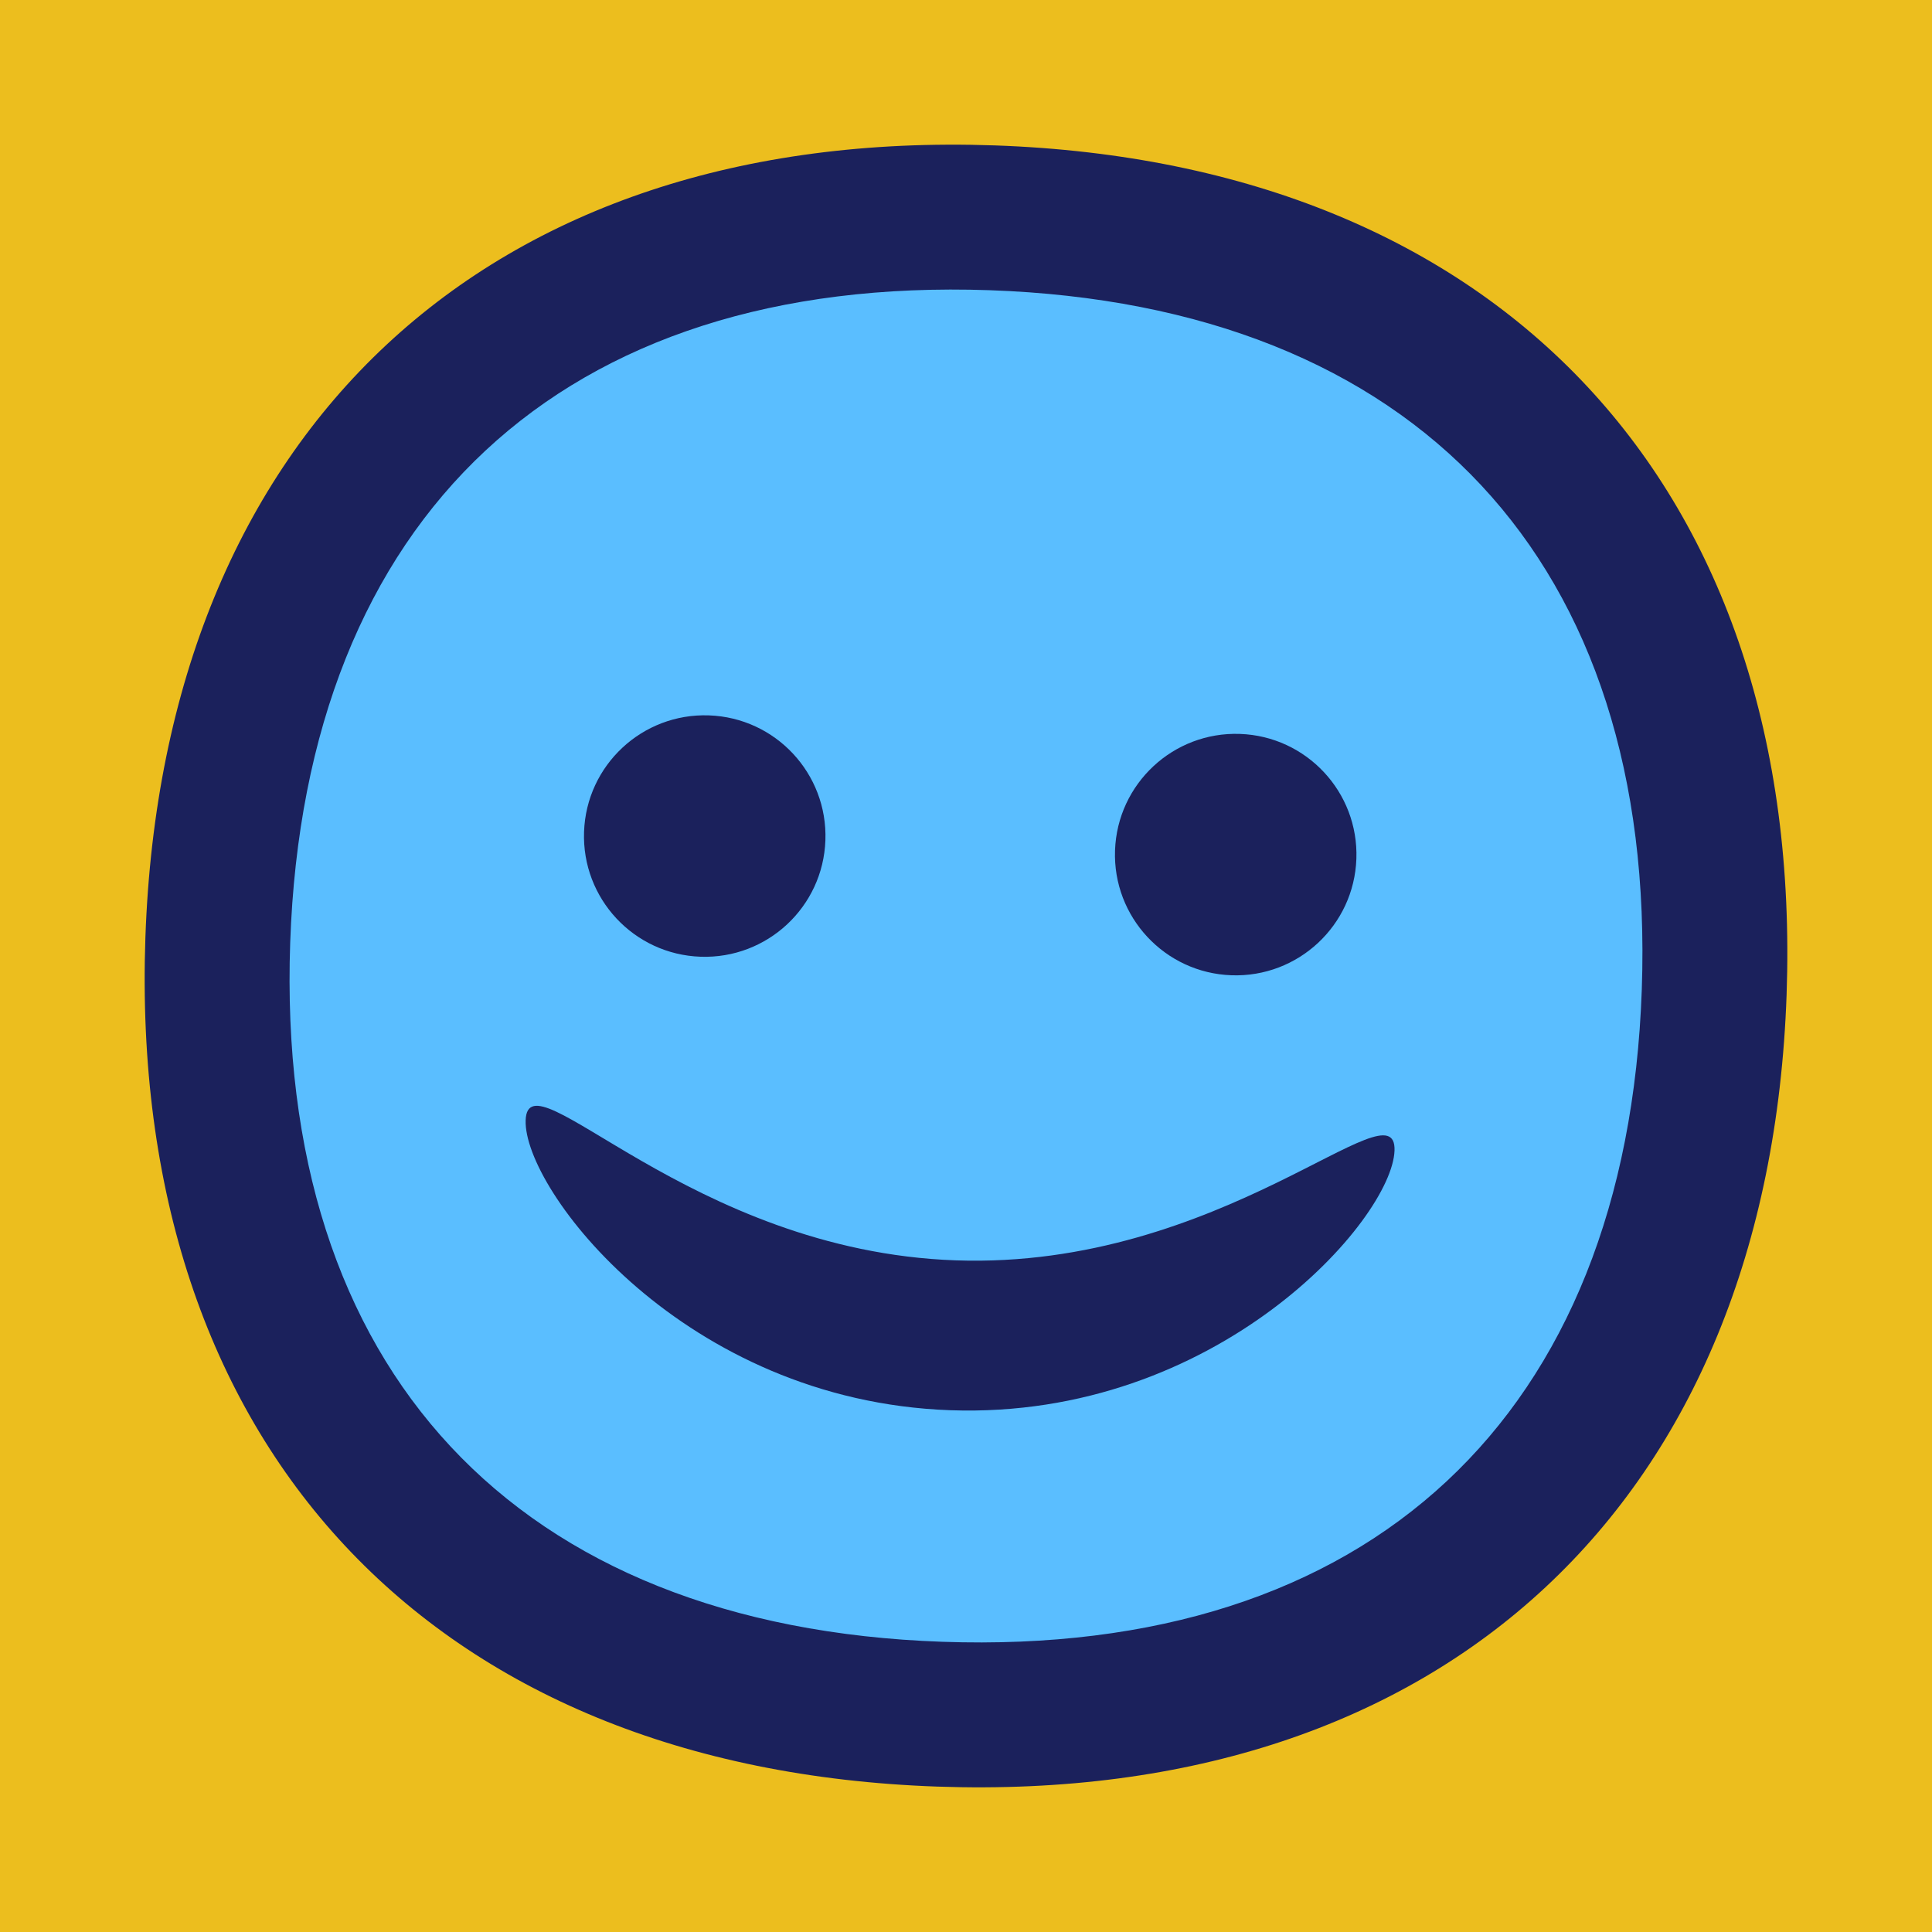 <?xml version="1.0" encoding="UTF-8" standalone="no"?>
<svg xmlns="http://www.w3.org/2000/svg" xmlns:xlink="http://www.w3.org/1999/xlink" width="40px" height="40px" viewBox="0 0 40 40" version="1.1"><title>Really</title><desc>Your unique vanillicon is crafted with love by the team at vanillaforums.com.</desc><defs/><g id="vanillicon" stroke="none" stroke-width="1" fill="none" fill-rule="evenodd"><rect id="background" fill="#ECBE1E" x="-2" y="-2" width="44" height="44"/><g id="avatar" transform="rotate(2, 20, 20) translate(3, 3)"><circle id="body" fill="#5ABEFF" cx="17" cy="17" r="16"/><g id="eyes" transform="translate(9, 12)" fill="#1B215C"><path d="M2.5,5 C3.881,5 5,3.881 5,2.5 C5,1.119 3.881,0 2.5,0 C1.119,0 0,1.119 0,2.5 C0,3.881 1.119,5 2.5,5 Z" id="left_eye"/><circle id="right_eye" cx="13.5" cy="2.5" r="2.5"/></g><g id="mouth" transform="translate(8, 20)" fill="#1B215C"><path d="M9,6.203 C14.523,6.203 18,1.939 18,0.51 C18,-0.919 14.523,3.098 9,3.098 C3.477,3.098 0,-0.919 0,0.51 C0,1.939 3.477,6.203 9,6.203 Z" id="mouth"/></g><path d="M34,17 C34,6.5 27.5,1.28587913e-15 17,0 C6.5,-1.28587914e-15 6.42939565e-16,6.5 0,17 C6.4293957e-16,27.5 6.5,34 17,34 C27.5,34 34,27.5 34,17 Z M3,17 C3,8.157 8.157,3 17,3 C25.843,3 31,8.157 31,17 C31,25.843 25.843,31 17,31 C8.157,31 3,25.843 3,17 Z" id="circle" fill="#1B215C"/></g></g></svg>
